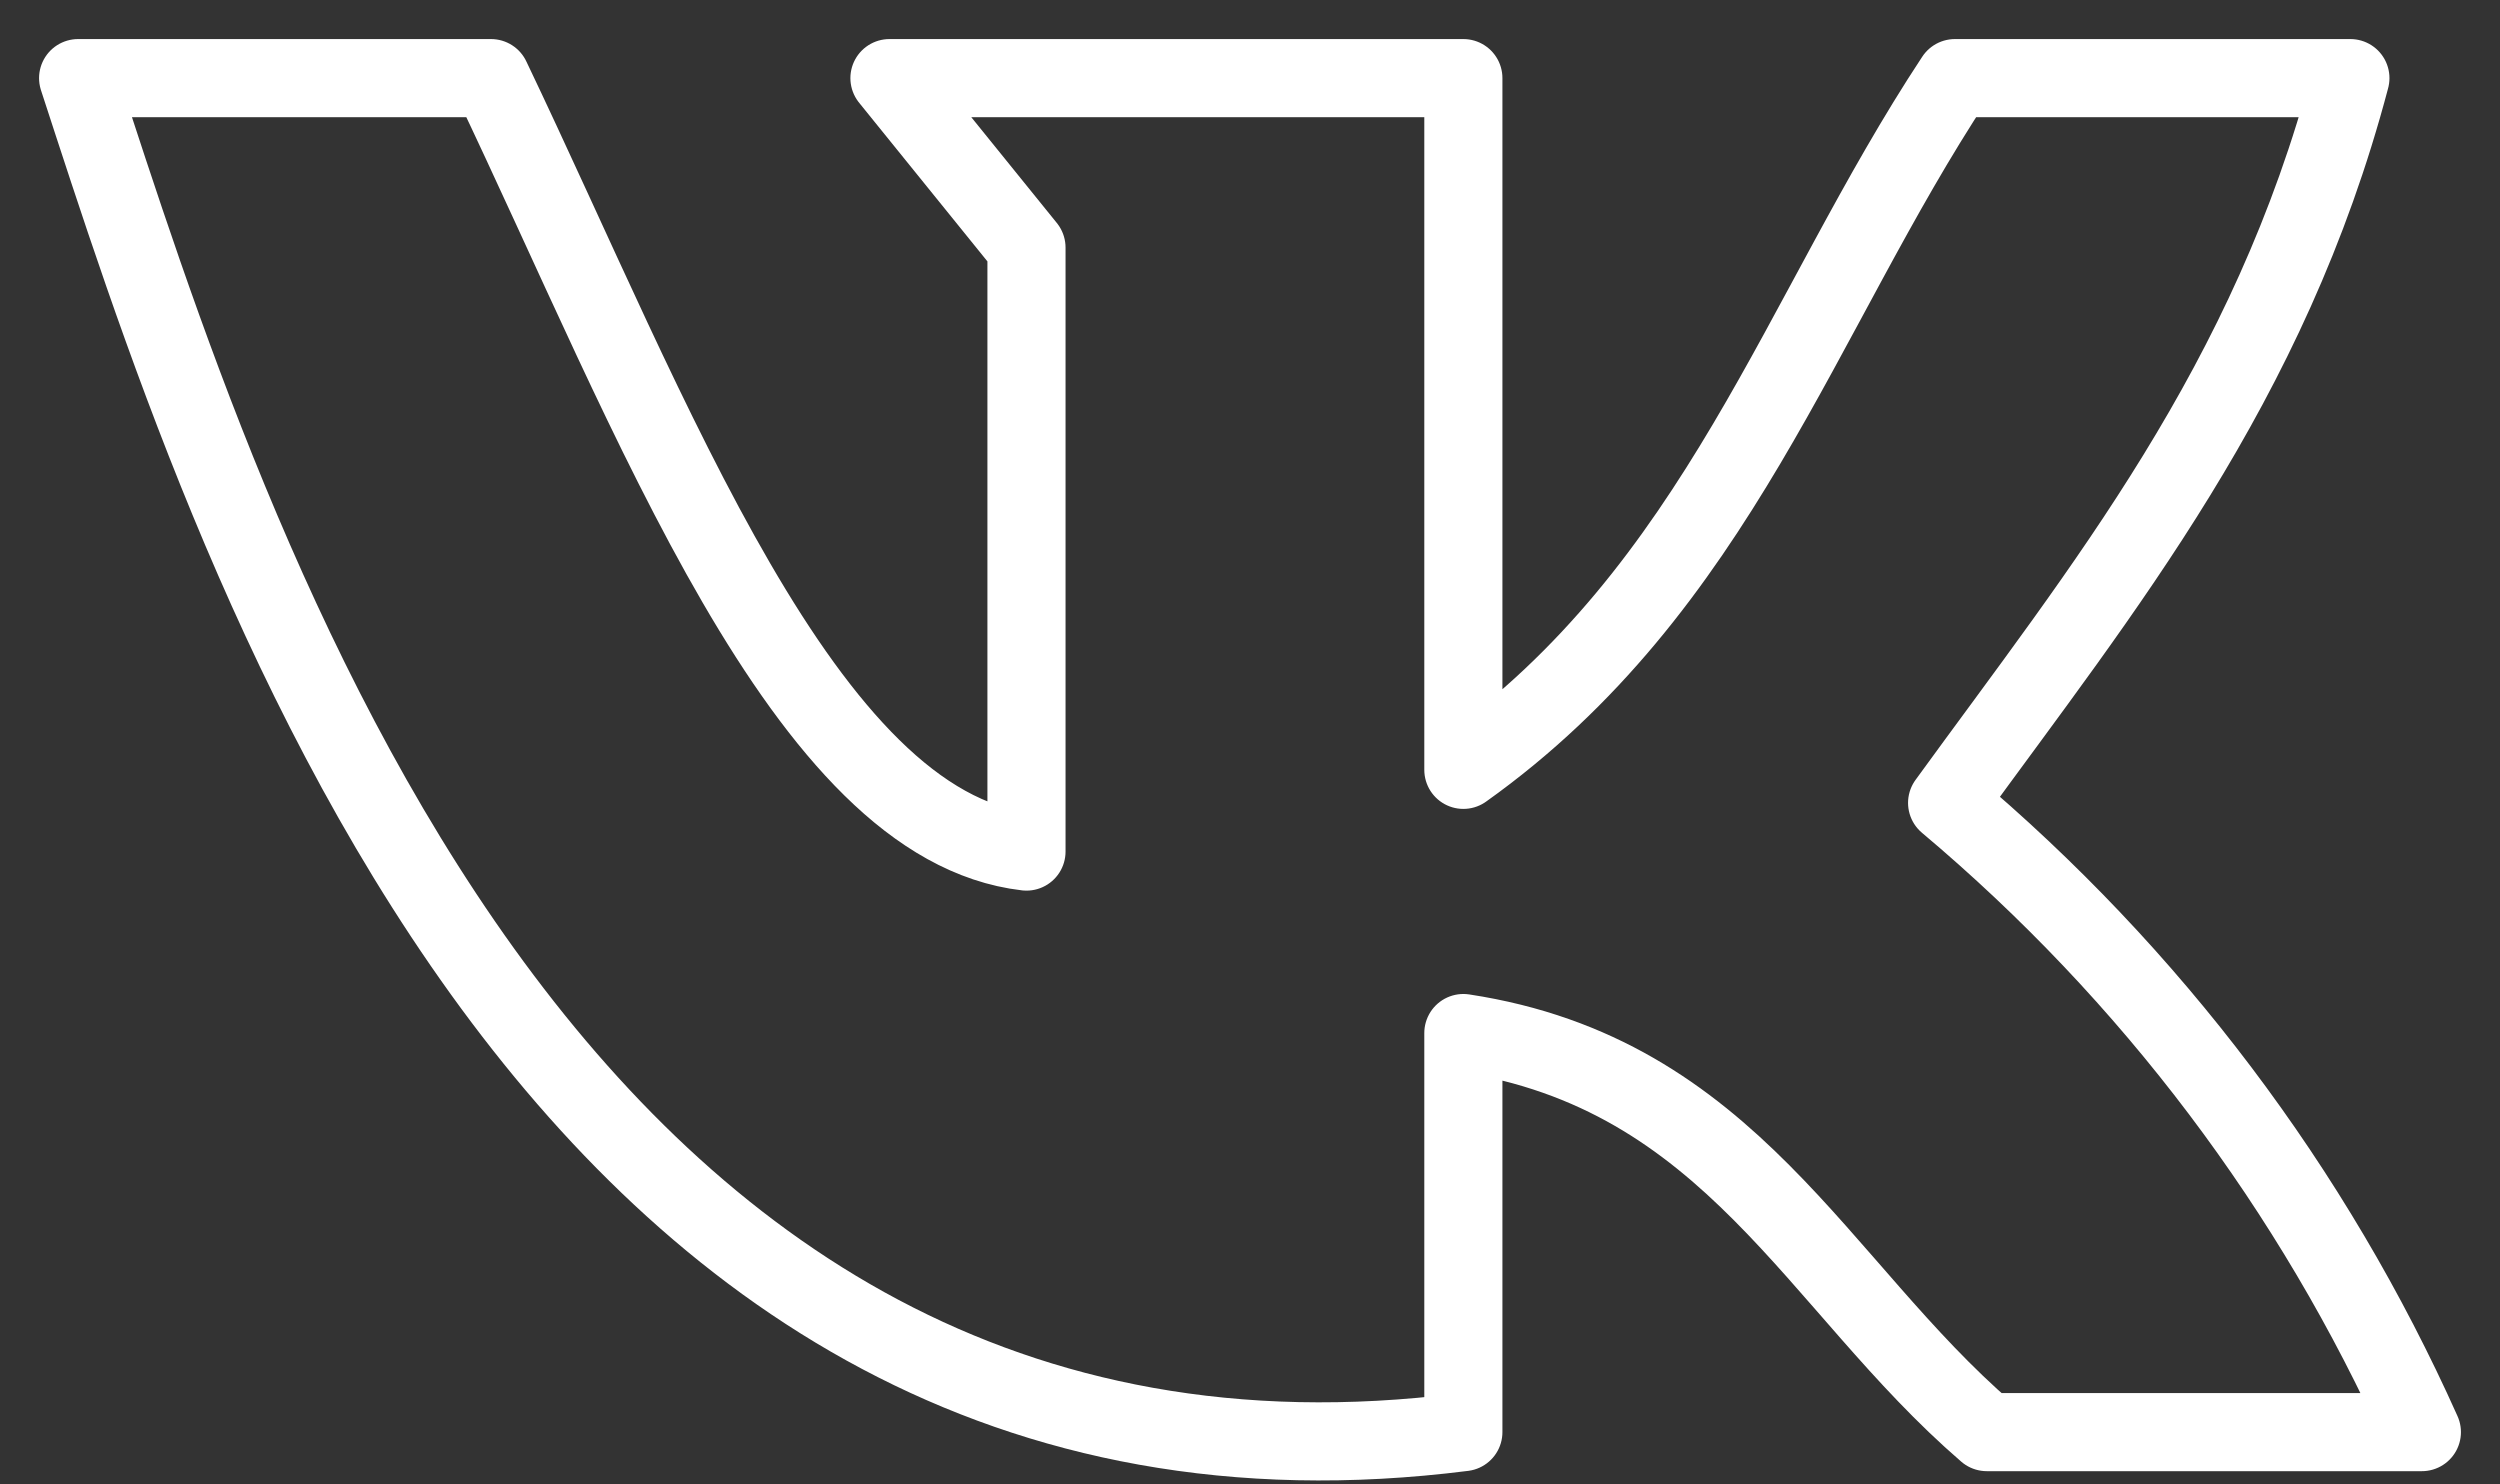 <?xml version="1.0" encoding="UTF-8"?> <svg xmlns="http://www.w3.org/2000/svg" width="32" height="19" viewBox="0 0 32 19" fill="none"><rect x="0" y="0" width="32" height="19" fill="#333333" stroke="none"/> <path d="M18.731 18.331V13.223C22.162 13.746 23.246 16.446 25.431 18.331H31C29.608 15.222 27.53 12.469 24.923 10.277C26.923 7.523 29.046 4.931 30.085 1H25.023C23.038 4.008 21.992 7.531 18.731 9.854V1H11.385L13.139 3.169V10.9C10.292 10.569 8.369 5.362 6.285 1H1C2.923 6.892 6.969 19.823 18.731 18.331Z" stroke="white" stroke-linecap="round" stroke-linejoin="round"></path> </svg> 